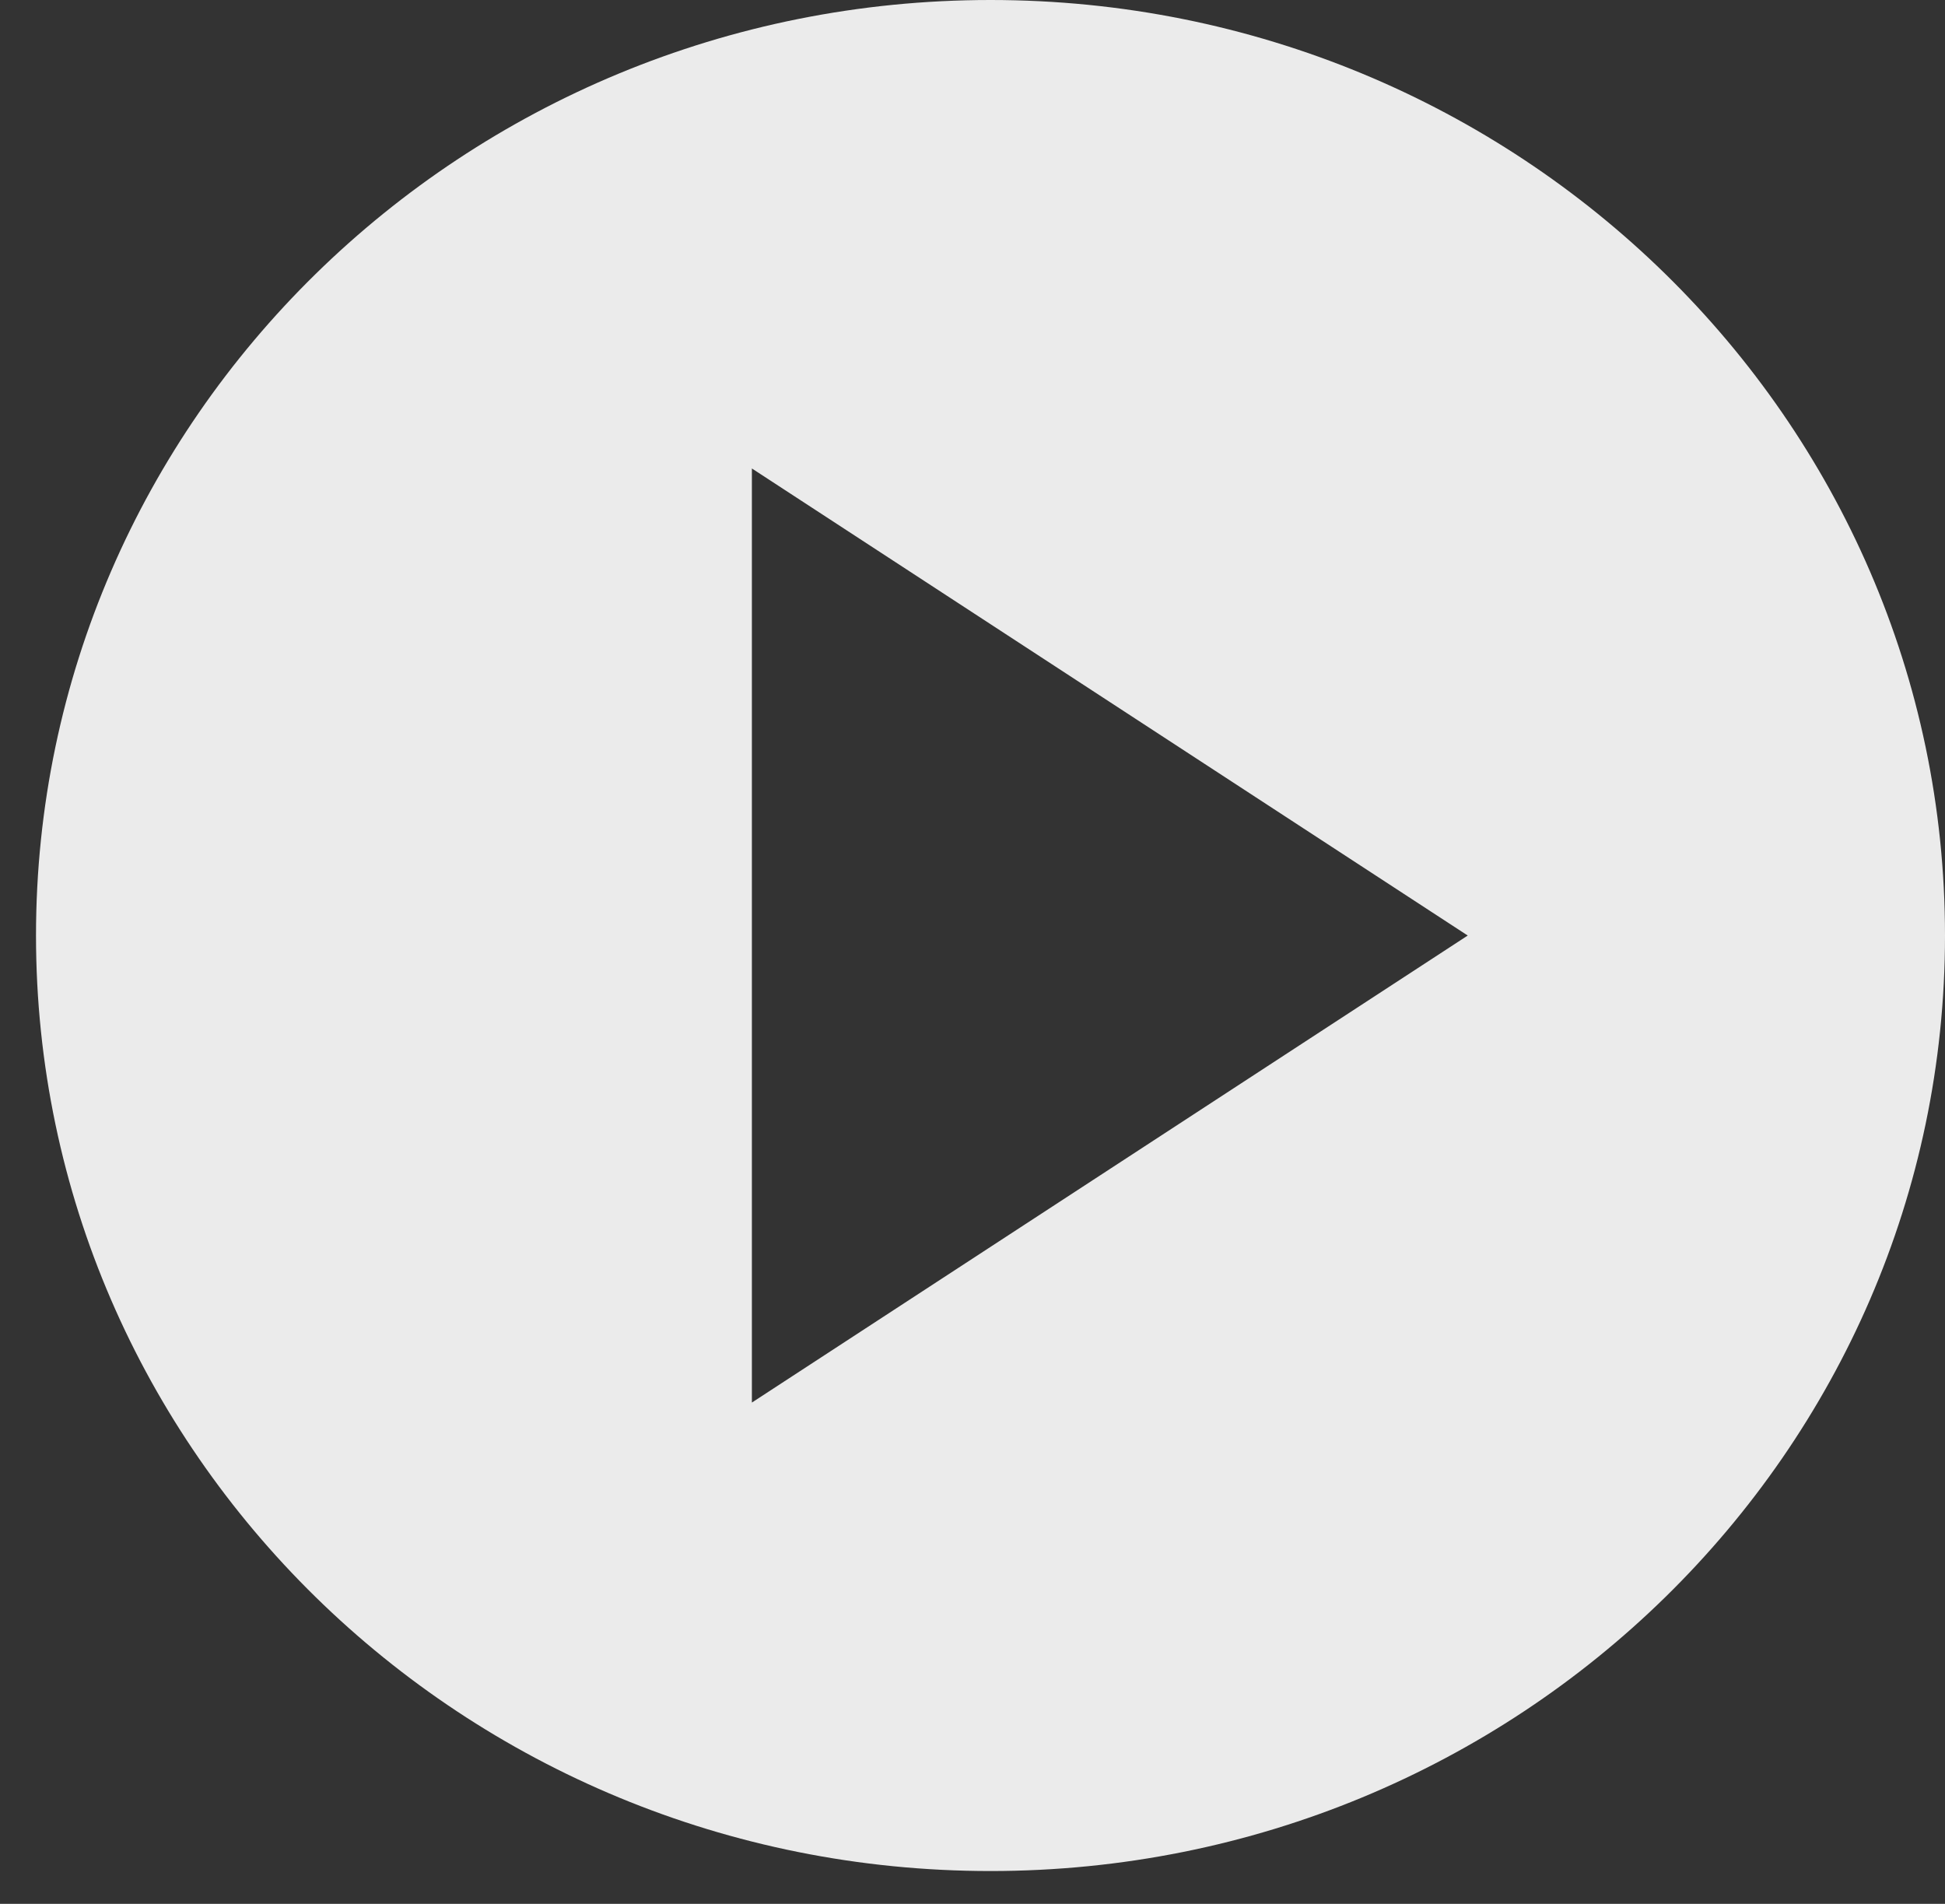 <?xml version="1.0" encoding="UTF-8"?> <svg xmlns="http://www.w3.org/2000/svg" width="47" height="46" viewBox="0 0 47 46" fill="none"><rect x="0" y="0" width="47" height="46" fill="#333333" stroke="none"/><g clip-path="url(#clip0_119_1032)"><path d="M23.935 45.207C11.197 45.207 0.87 35.086 0.87 22.604C0.87 10.121 11.197 0 23.935 0C36.672 0 47 10.121 47 22.604C47 35.086 36.672 45.207 23.935 45.207ZM18.169 11.319V33.888L35.467 22.604L18.169 11.319Z" fill="white" fill-opacity="0.9"></path></g><defs><clipPath id="clip0_119_1032"><rect width="46.13" height="45.207" fill="white" transform="translate(0.87)"></rect></clipPath></defs></svg> 